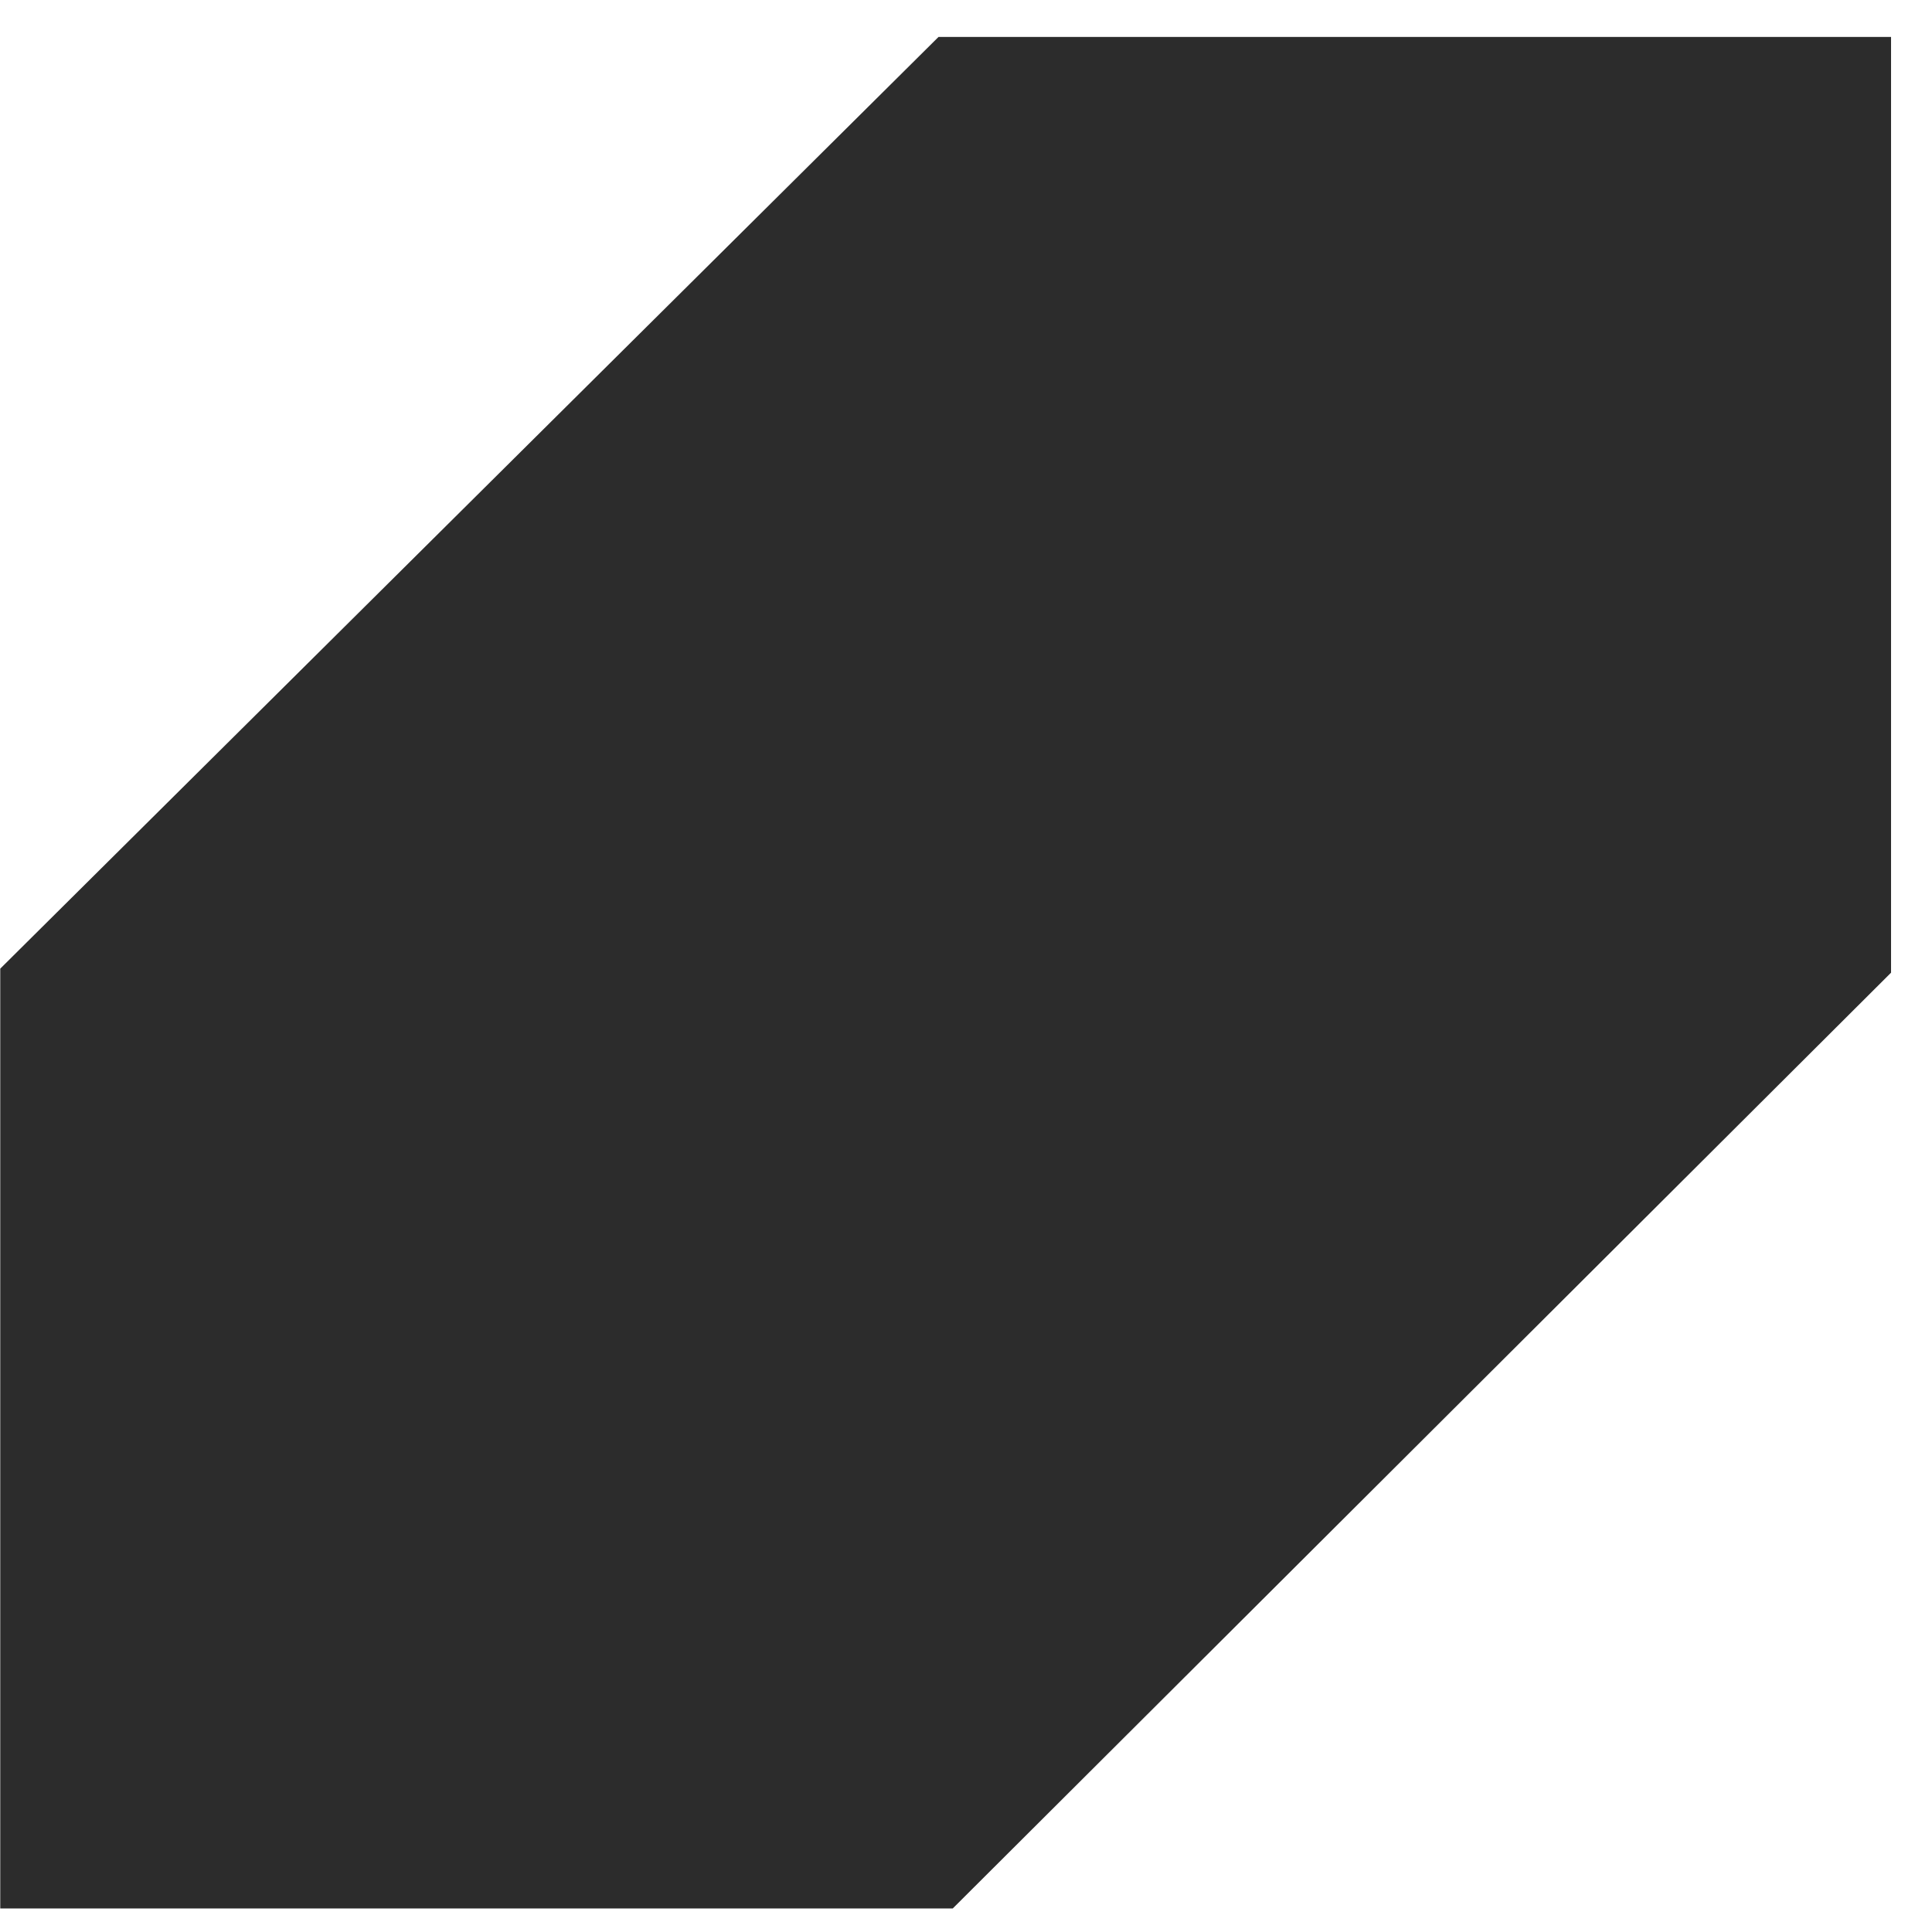 <?xml version="1.0" encoding="UTF-8"?> <svg xmlns="http://www.w3.org/2000/svg" width="46" height="46" viewBox="0 0 46 46" fill="none"> <path fill-rule="evenodd" clip-rule="evenodd" d="M22.346 0.879H45.025V23.159L22.685 45.439H0.006V23.063L22.346 0.879Z" fill="#2C2C2C"></path> </svg> 